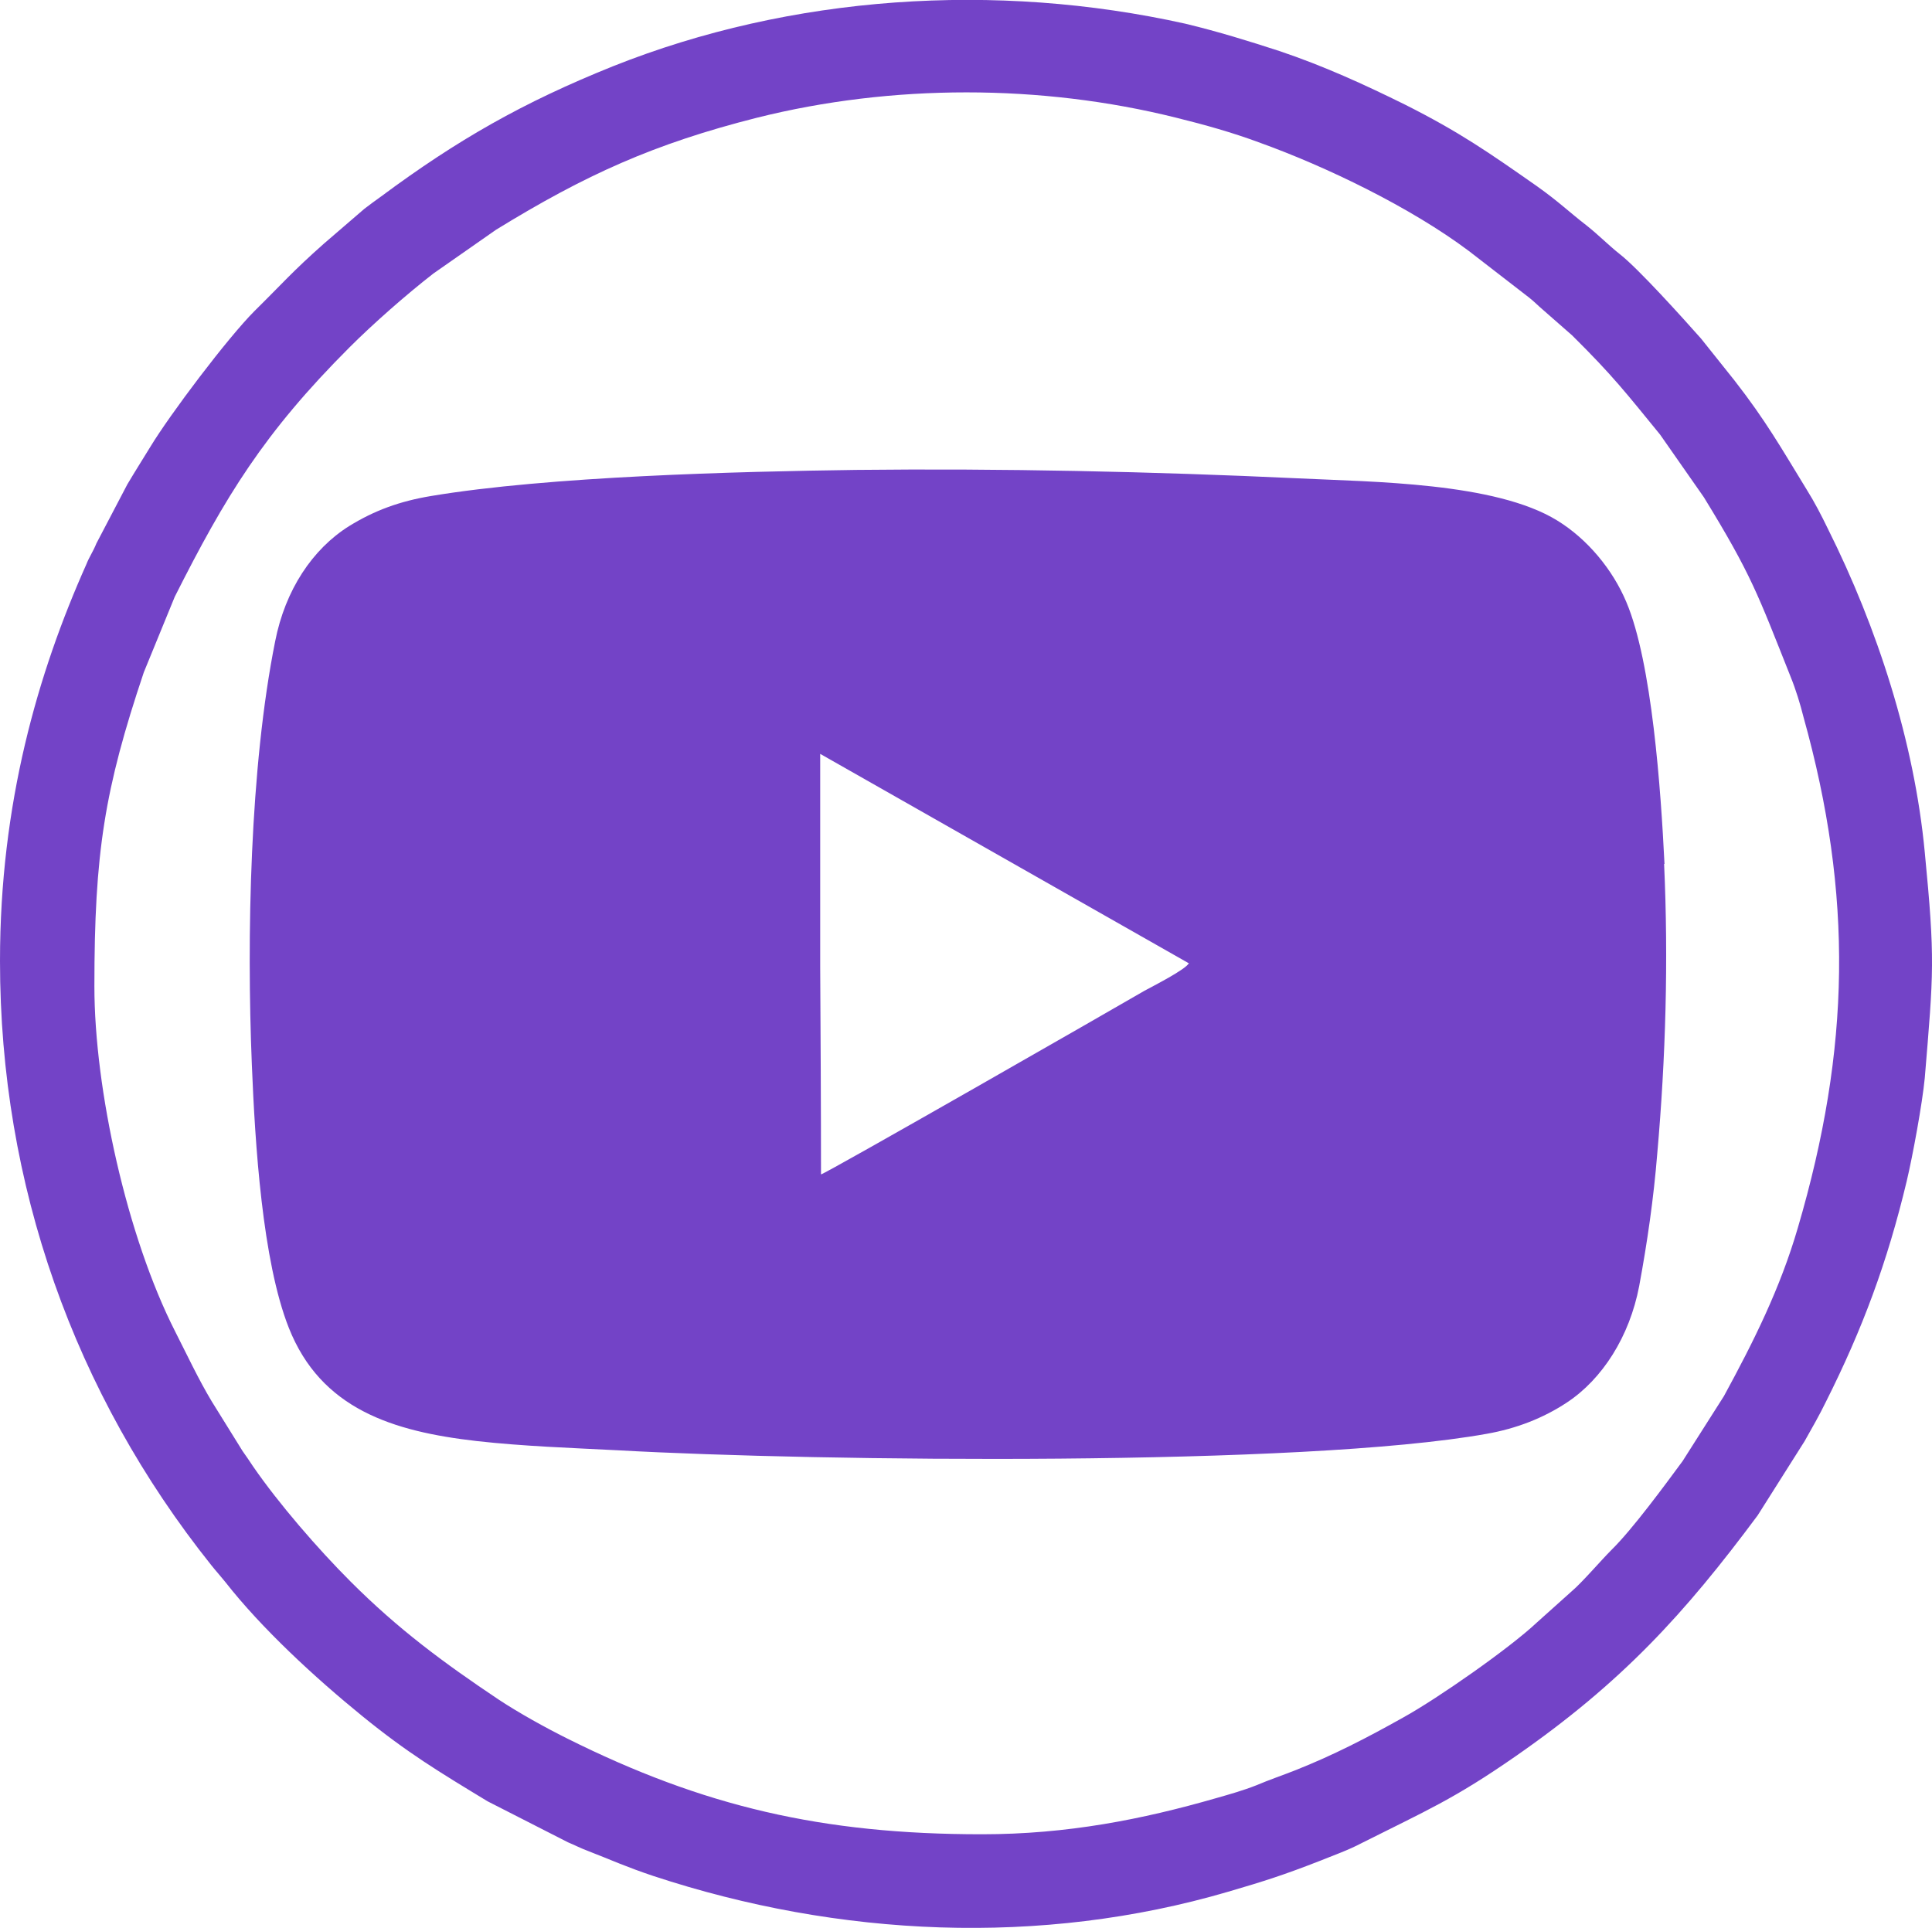 <?xml version="1.0" encoding="UTF-8"?><svg id="b" xmlns="http://www.w3.org/2000/svg" viewBox="0 0 48.1 48"><defs><style>.d{fill:#7343c7;fill-rule:evenodd;}</style></defs><g id="c"><path class="d" d="M24.44,45.67c-3.96,0-6.93-.69-10.33-2.39-.54-.27-1.19-.63-1.69-.96-1.39-.93-2.51-1.76-3.69-2.94-.81-.81-1.79-1.94-2.43-2.87-.1-.15-.16-.24-.26-.38l-.77-1.24c-.33-.55-.61-1.15-.91-1.74-1.2-2.36-2.01-6.03-2.01-8.59,0-3.33.25-4.9,1.23-7.82l.77-1.88c1.26-2.5,2.22-4.08,4.35-6.21.59-.59,1.42-1.32,2.09-1.84l1.56-1.09c2.23-1.37,3.93-2.14,6.5-2.79,3.36-.84,7.06-.84,10.43,0,.73.18,1.4.37,2.05.61,1.7.61,3.8,1.63,5.24,2.71l1.5,1.16c.15.12.21.19.34.3l.73.64c1.02,1.01,1.34,1.43,2.19,2.47l1.09,1.56c1.19,1.94,1.34,2.41,2.16,4.47.13.32.24.68.32,1,1.24,4.44,1.17,8.26-.14,12.72-.44,1.51-1.1,2.83-1.84,4.19l-1.03,1.62c-.45.61-1.25,1.7-1.77,2.21-.26.26-.73.81-.99,1.03l-.87.78c-.68.64-2.47,1.89-3.32,2.36-.91.51-1.74.94-2.7,1.32-.33.13-.63.23-.96.37-.33.13-.65.22-1,.32-1.84.53-3.71.9-5.83.9h0ZM0,23.93c0,5.57,1.85,10.77,5.26,15.04.12.15.23.27.35.42.9,1.15,2.22,2.37,3.4,3.33,1.13.92,1.91,1.39,3.13,2.13l2,1.02c.17.07.32.15.51.22.59.23.96.4,1.62.62,4.61,1.52,9.64,1.76,14.31.39.89-.26,1.39-.42,2.26-.76.37-.15.72-.27,1.06-.45,1.61-.81,2.29-1.09,3.83-2.16,2.65-1.84,4.21-3.55,6.03-6l1.17-1.85c.19-.34.36-.63.53-.98.91-1.81,1.53-3.48,2.01-5.49.15-.63.39-1.94.45-2.57.22-2.65.26-2.94,0-5.62-.26-2.75-1.18-5.59-2.41-8.05-.17-.35-.33-.66-.53-.98-.63-1.03-1.02-1.72-1.8-2.72l-.83-1.04c-.47-.53-1.56-1.74-2.02-2.1-.29-.23-.51-.46-.81-.7-.49-.38-.69-.59-1.25-.99-1.2-.84-1.93-1.35-3.28-2.03-1.03-.51-2.04-.97-3.14-1.34-.77-.25-1.51-.48-2.34-.68C24.79-.46,19.7-.12,15.26,1.65c-2.24.9-3.87,1.83-5.77,3.24-.15.11-.28.2-.42.31l-1.01.87c-.79.7-1.03.99-1.72,1.67-.67.67-2.11,2.58-2.6,3.39-.19.31-.38.61-.57.93l-.77,1.47c-.08.2-.18.34-.25.52-1.21,2.71-2.15,5.96-2.15,9.87h0Z"/><path class="d" d="M41.44,21.51c-.09-1.83-.31-5.01-.95-6.52-.34-.81-.97-1.57-1.72-2.03-1.54-.95-4.59-.96-6.45-1.05-3.62-.17-7.4-.25-11.01-.21-2.96.04-7.65.16-10.58.65-.78.13-1.41.36-2.04.75-.91.57-1.59,1.59-1.84,2.87-.63,3.14-.71,7.37-.58,10.54.08,1.97.26,4.88.92,6.55.8,2.02,2.58,2.58,4.68,2.82,1.16.13,2.35.17,3.52.23,5.01.28,17.05.41,21.62-.41.74-.13,1.41-.39,2-.78.88-.58,1.56-1.64,1.8-2.9.2-1.08.36-2.18.45-3.3.21-2.37.28-4.82.17-7.21ZM29.6,23.98c-.08.16-.89.57-1.11.69-.65.38-7.96,4.57-8.05,4.57,0-1.71-.01-3.45-.02-5.18,0-1.73,0-3.46,0-5.17v-.12s9.17,5.21,9.17,5.21c0,0,0,0,0,0h0Z"/></g></svg>